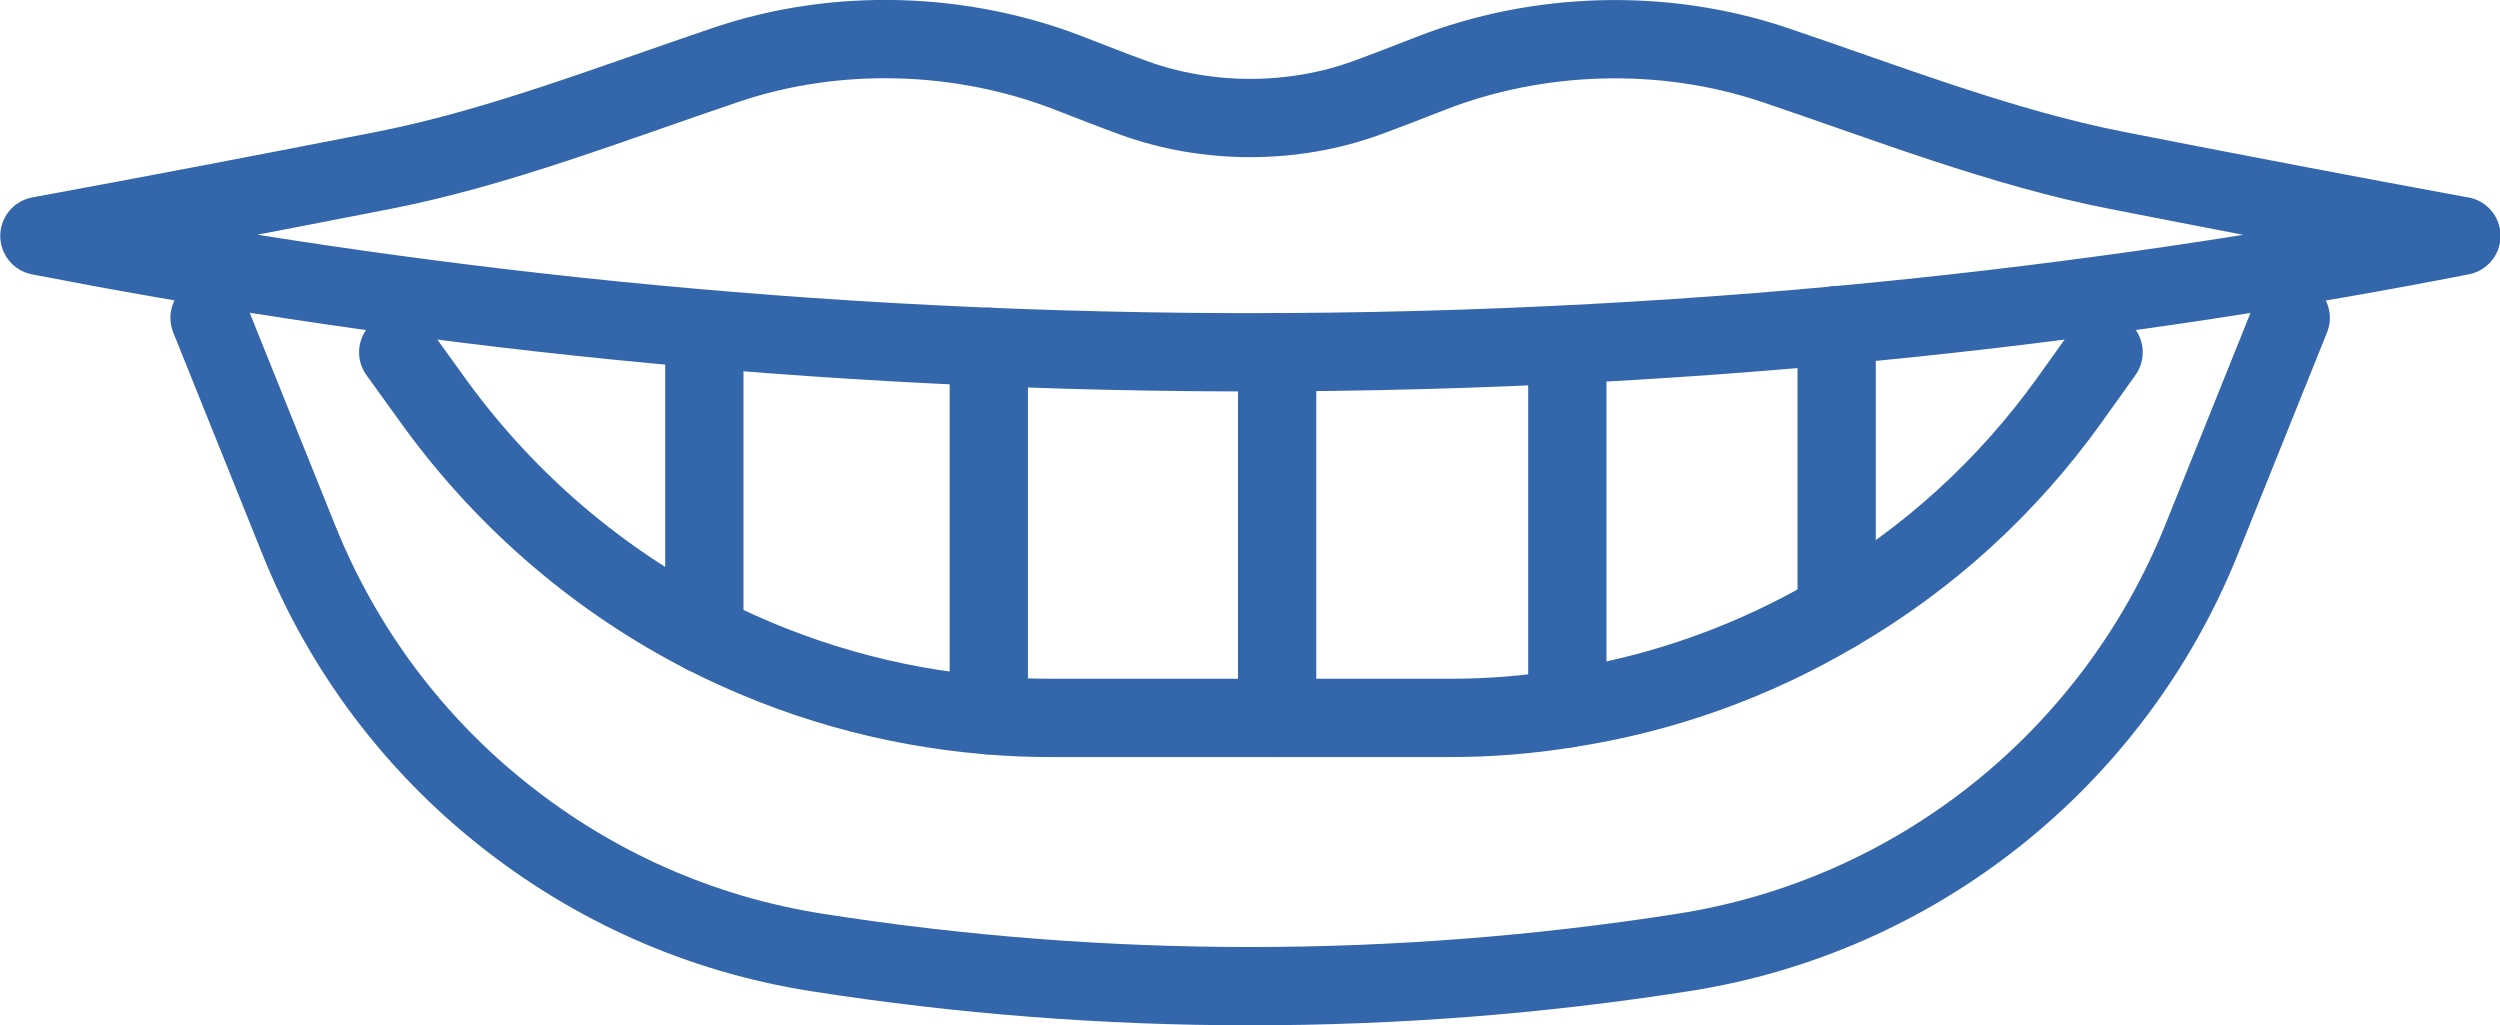 <?xml version="1.0" encoding="UTF-8"?><svg id="_レイヤー_2" xmlns="http://www.w3.org/2000/svg" viewBox="0 0 95.8 39.29"><defs><style>.cls-1{fill:none;stroke:#36a;stroke-linecap:round;stroke-linejoin:round;stroke-width:3px;}</style></defs><g id="_饑1"><path class="cls-1" d="M94.3,9.04c-4.35-.8-8.75-1.64-13.18-2.51-4.4-.86-8.81-2.59-13.14-4.05-4.23-1.42-9.02-1.28-13.15.33-.82.32-1.64.64-2.46.94-2.83,1.03-6.09,1.03-8.93,0-.82-.3-1.64-.62-2.46-.94-4.13-1.61-8.92-1.76-13.15-.33-4.33,1.46-8.74,3.19-13.14,4.05-4.44.87-8.83,1.71-13.18,2.51,11.92,2.32,27.56,4.42,45.97,4.46,18.8.03,34.76-2.1,46.84-4.46Z"/><path class="cls-1" d="M8.03,12.18l3.43,8.53c1.69,4.2,4.42,7.8,7.84,10.51,3.43,2.73,7.53,4.58,12.01,5.28,5.49.86,11.03,1.29,16.59,1.29s11.09-.43,16.59-1.29c8.94-1.39,16.47-7.4,19.86-15.79l3.43-8.53"/><path class="cls-1" d="M15.26,13.5h0s1.48,2.05,1.48,2.05c2.73,3.72,6.24,6.7,10.25,8.76,3.37,1.72,7.06,2.79,10.9,3.1.79.07,1.6.1,2.4.1h15.29c1.51,0,3.01-.12,4.48-.36,3.66-.56,7.16-1.82,10.32-3.69,3.47-2.02,6.52-4.77,8.93-8.14l1.3-1.82"/><line class="cls-1" x1="48.94" y1="27.51" x2="48.94" y2="13.5"/><line class="cls-1" x1="60.06" y1="27.15" x2="60.06" y2="13.5"/><line class="cls-1" x1="37.89" y1="27.41" x2="37.89" y2="13.29"/><line class="cls-1" x1="26.99" y1="24.31" x2="26.99" y2="12.66"/><line class="cls-1" x1="70.38" y1="23.46" x2="70.38" y2="12.46"/></g></svg>